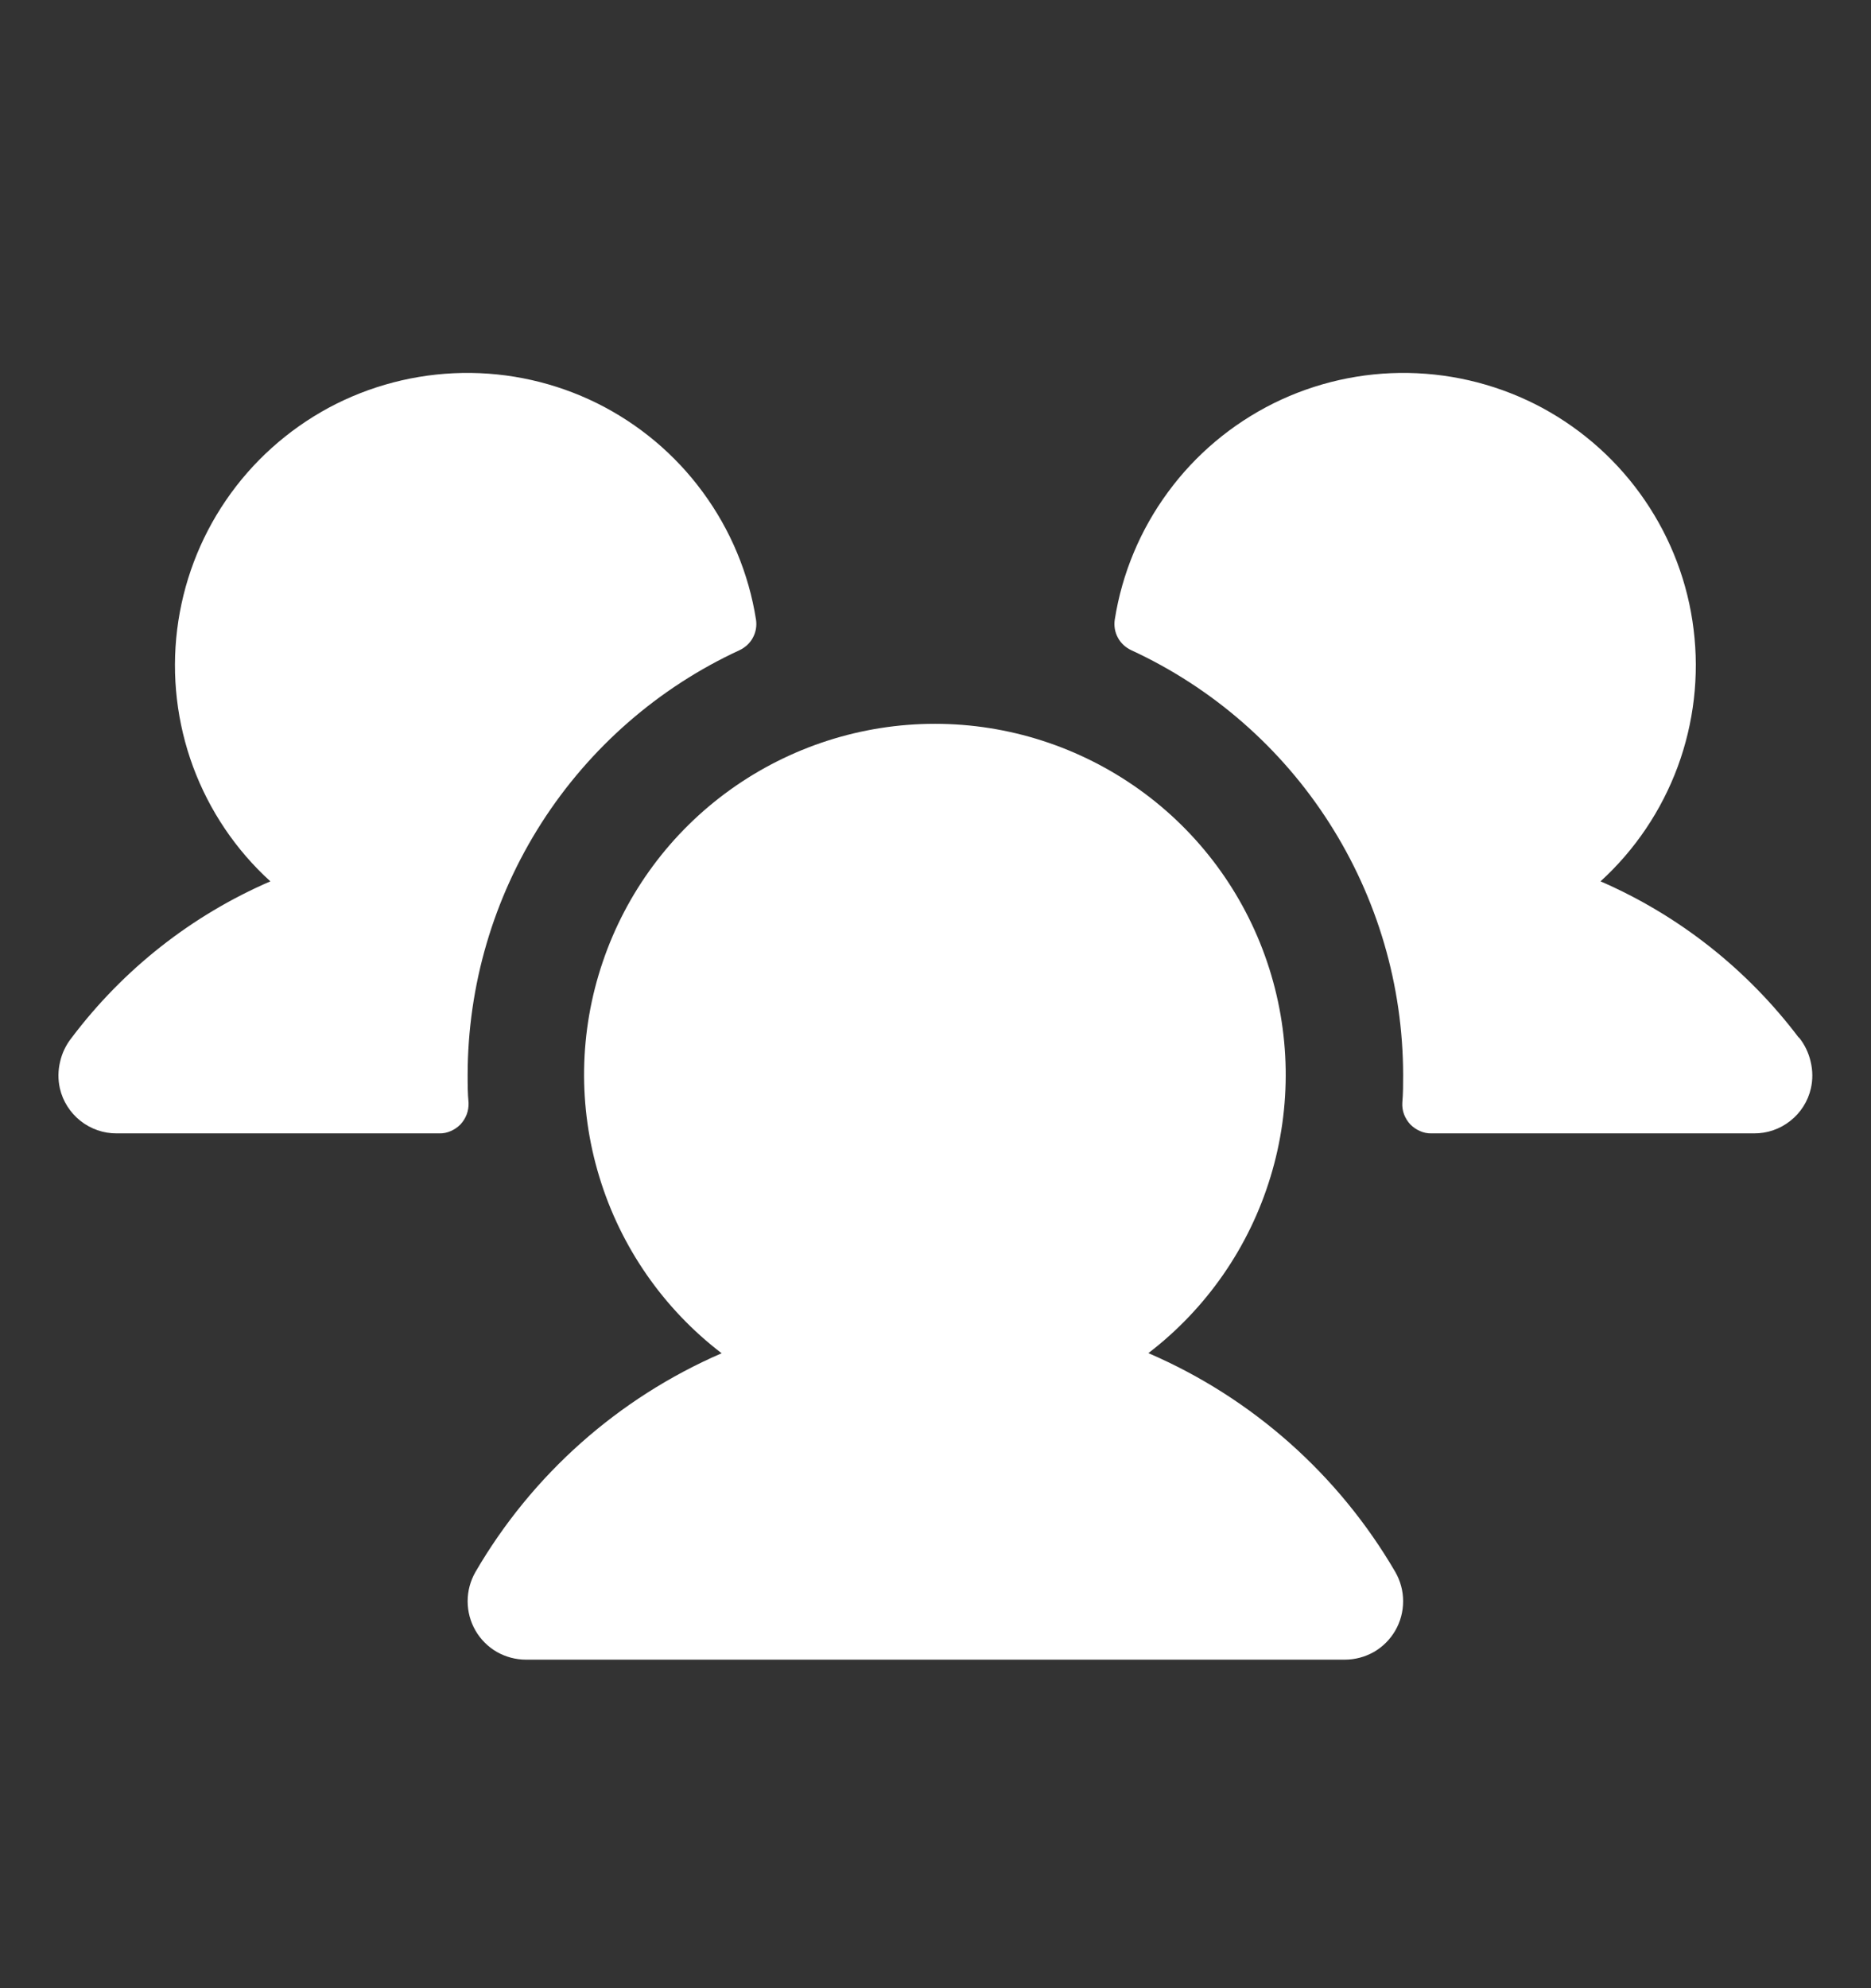 <svg width="16" height="17" viewBox="0 0 16 17" fill="none" xmlns="http://www.w3.org/2000/svg">
<rect x="0" y="0" width="16" height="17" fill="#333333" stroke="none"/>
<path d="M4.007 9.429C4.008 9.463 4.003 9.497 3.991 9.529C3.979 9.56 3.961 9.589 3.938 9.614C3.914 9.638 3.886 9.658 3.855 9.671C3.824 9.685 3.79 9.692 3.757 9.691H0.999C0.886 9.692 0.777 9.654 0.688 9.584C0.6 9.514 0.537 9.416 0.512 9.306C0.495 9.231 0.496 9.153 0.514 9.078C0.531 9.003 0.565 8.933 0.613 8.873C1.054 8.288 1.639 7.827 2.312 7.536C2.016 7.267 1.79 6.931 1.651 6.556C1.513 6.182 1.466 5.779 1.515 5.383C1.564 4.986 1.707 4.607 1.932 4.278C2.157 3.948 2.459 3.677 2.81 3.487C3.162 3.298 3.554 3.196 3.953 3.189C4.353 3.182 4.748 3.271 5.106 3.448C5.464 3.626 5.774 3.886 6.01 4.208C6.247 4.53 6.403 4.904 6.465 5.298C6.473 5.351 6.464 5.406 6.438 5.453C6.413 5.5 6.372 5.537 6.323 5.56C5.63 5.88 5.043 6.393 4.631 7.036C4.219 7.68 4 8.427 3.999 9.191C3.999 9.271 3.999 9.35 4.007 9.429ZM15.382 8.872C14.941 8.288 14.357 7.827 13.687 7.536C13.982 7.267 14.208 6.931 14.347 6.556C14.485 6.182 14.532 5.779 14.483 5.383C14.435 4.986 14.291 4.607 14.066 4.278C13.841 3.948 13.539 3.677 13.188 3.487C12.836 3.298 12.444 3.196 12.045 3.189C11.645 3.182 11.25 3.271 10.892 3.448C10.534 3.626 10.224 3.886 9.988 4.208C9.751 4.53 9.595 4.904 9.533 5.298C9.525 5.351 9.534 5.406 9.56 5.453C9.585 5.5 9.626 5.537 9.675 5.56C10.368 5.88 10.956 6.393 11.367 7.036C11.779 7.68 11.998 8.427 11.999 9.191C11.999 9.271 11.999 9.35 11.992 9.429C11.99 9.463 11.995 9.497 12.007 9.529C12.019 9.56 12.037 9.589 12.06 9.614C12.084 9.638 12.112 9.658 12.143 9.671C12.174 9.685 12.208 9.692 12.242 9.691H14.999C15.112 9.692 15.222 9.654 15.31 9.584C15.399 9.514 15.461 9.416 15.486 9.306C15.503 9.231 15.502 9.153 15.484 9.078C15.467 9.003 15.433 8.932 15.385 8.872H15.382ZM9.819 11.571C10.317 11.19 10.683 10.662 10.865 10.062C11.048 9.462 11.037 8.82 10.836 8.226C10.635 7.632 10.253 7.116 9.743 6.751C9.233 6.386 8.622 6.189 7.995 6.189C7.368 6.189 6.757 6.386 6.247 6.751C5.737 7.116 5.355 7.632 5.154 8.226C4.952 8.82 4.942 9.462 5.125 10.062C5.307 10.662 5.673 11.19 6.171 11.571C5.287 11.954 4.55 12.609 4.066 13.441C4.022 13.518 3.999 13.604 3.999 13.691C3.999 13.779 4.022 13.866 4.066 13.942C4.11 14.018 4.173 14.081 4.249 14.125C4.325 14.168 4.411 14.191 4.499 14.191H11.499C11.587 14.191 11.673 14.168 11.749 14.125C11.825 14.081 11.888 14.018 11.932 13.942C11.976 13.866 11.999 13.779 11.999 13.691C11.999 13.604 11.976 13.518 11.932 13.441C11.447 12.609 10.708 11.953 9.823 11.571H9.819Z" fill="white"/>
</svg>
